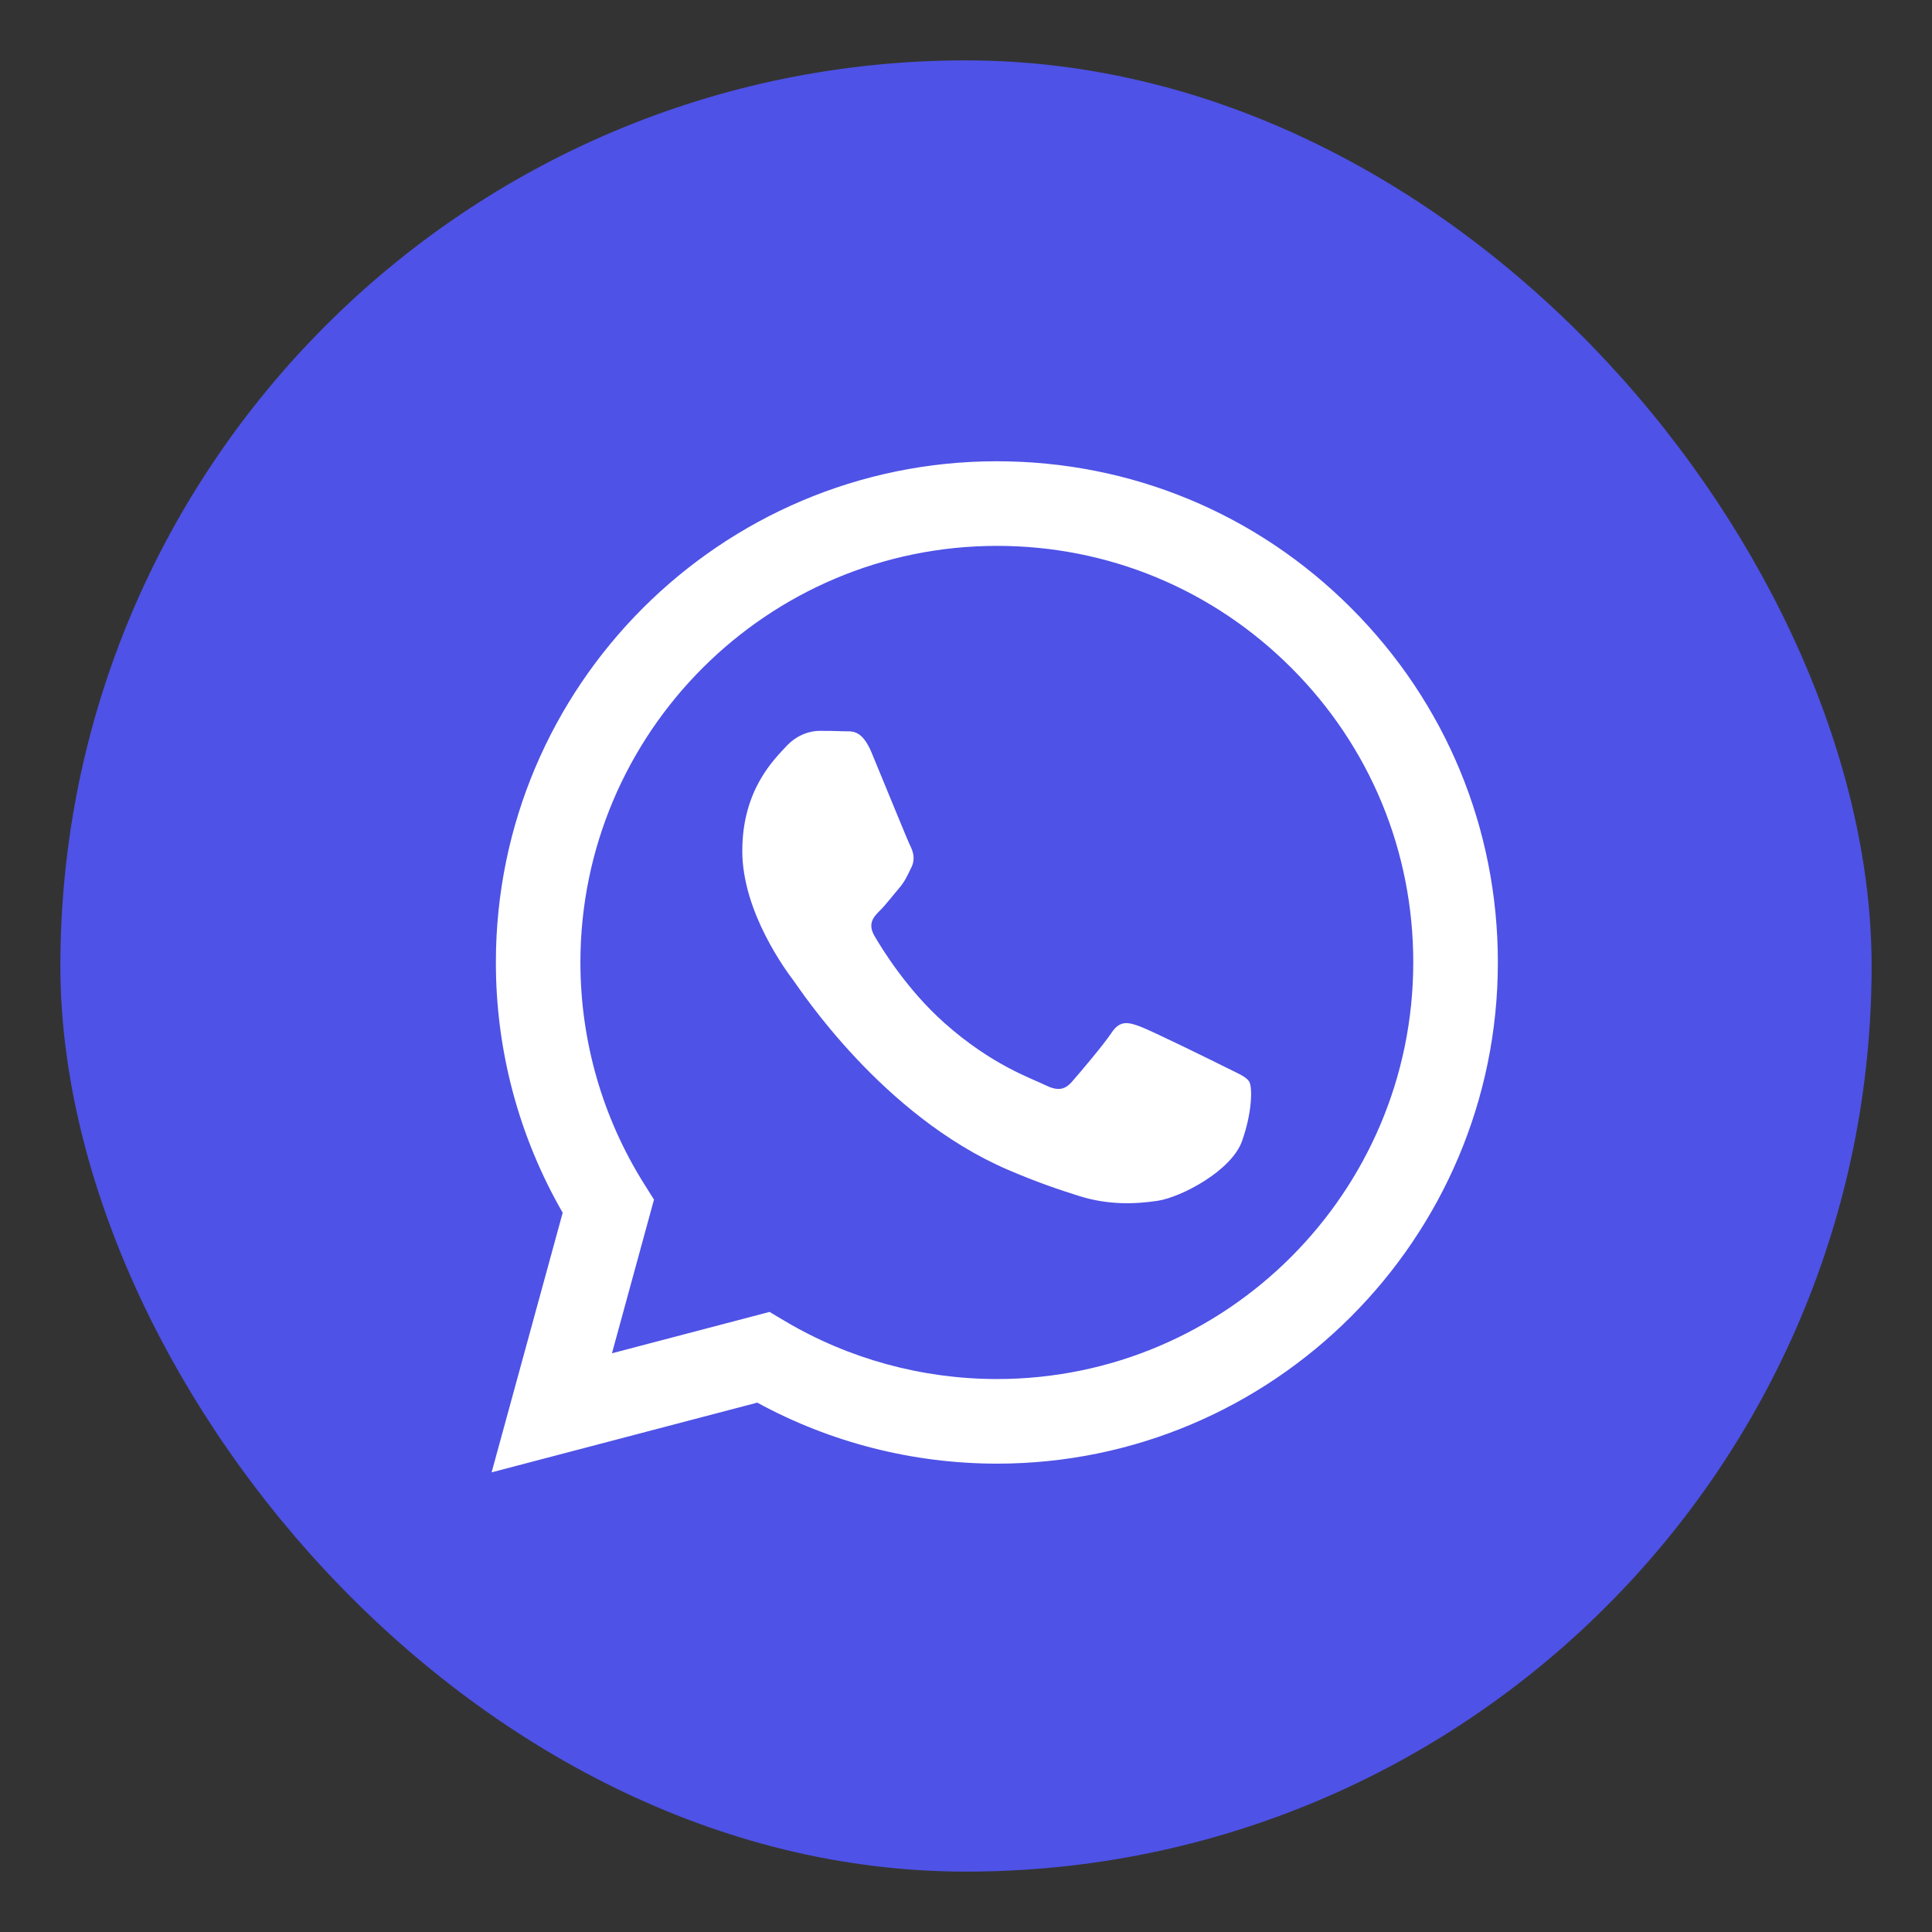 <?xml version="1.0" encoding="UTF-8"?> <svg xmlns="http://www.w3.org/2000/svg" width="24" height="24" viewBox="0 0 24 24" fill="none"><rect x="0" y="0" width="24" height="24" fill="#333333" stroke="none"/><g clip-path="url(#clip0_161_298)"><rect x="0.75" y="0.75" width="22.5" height="22.5" rx="11.25" fill="#4E52E6"></rect><path fill-rule="evenodd" clip-rule="evenodd" d="M16.786 7.555C15.611 6.378 14.048 5.73 12.383 5.73C8.953 5.73 6.161 8.521 6.16 11.953C6.159 13.05 6.446 14.121 6.99 15.065L6.107 18.29L9.407 17.424C10.316 17.92 11.339 18.181 12.381 18.182H12.384C15.814 18.182 18.606 15.389 18.607 11.958C18.608 10.295 17.961 8.731 16.786 7.555ZM12.384 17.131H12.382C11.453 17.13 10.543 16.881 9.749 16.41L9.56 16.297L7.602 16.811L8.124 14.902L8.001 14.706C7.484 13.883 7.21 12.931 7.21 11.953C7.212 9.101 9.532 6.781 12.386 6.781C13.767 6.781 15.066 7.32 16.043 8.298C17.02 9.276 17.557 10.575 17.556 11.957C17.555 14.81 15.235 17.131 12.384 17.131ZM15.221 13.256C15.066 13.178 14.301 12.802 14.159 12.75C14.016 12.698 13.912 12.672 13.809 12.828C13.705 12.984 13.407 13.334 13.316 13.438C13.225 13.542 13.135 13.555 12.979 13.477C12.824 13.399 12.323 13.235 11.729 12.705C11.266 12.293 10.954 11.783 10.864 11.628C10.773 11.472 10.854 11.388 10.932 11.31C11.002 11.241 11.087 11.129 11.165 11.038C11.243 10.947 11.269 10.882 11.32 10.778C11.372 10.675 11.346 10.584 11.307 10.506C11.269 10.428 10.958 9.663 10.828 9.351C10.702 9.048 10.574 9.089 10.478 9.084C10.387 9.08 10.284 9.079 10.18 9.079C10.076 9.079 9.908 9.118 9.765 9.273C9.623 9.429 9.221 9.805 9.221 10.571C9.221 11.336 9.778 12.076 9.856 12.179C9.934 12.283 10.953 13.854 12.513 14.528C12.884 14.688 13.173 14.784 13.399 14.855C13.772 14.974 14.111 14.957 14.379 14.917C14.678 14.872 15.299 14.541 15.428 14.177C15.558 13.814 15.558 13.503 15.519 13.438C15.48 13.373 15.377 13.334 15.221 13.256Z" fill="white"></path></g><defs><clipPath id="clip0_161_298"><rect width="22.5" height="22.5" fill="white" transform="translate(0.75 0.75)"></rect></clipPath></defs></svg> 